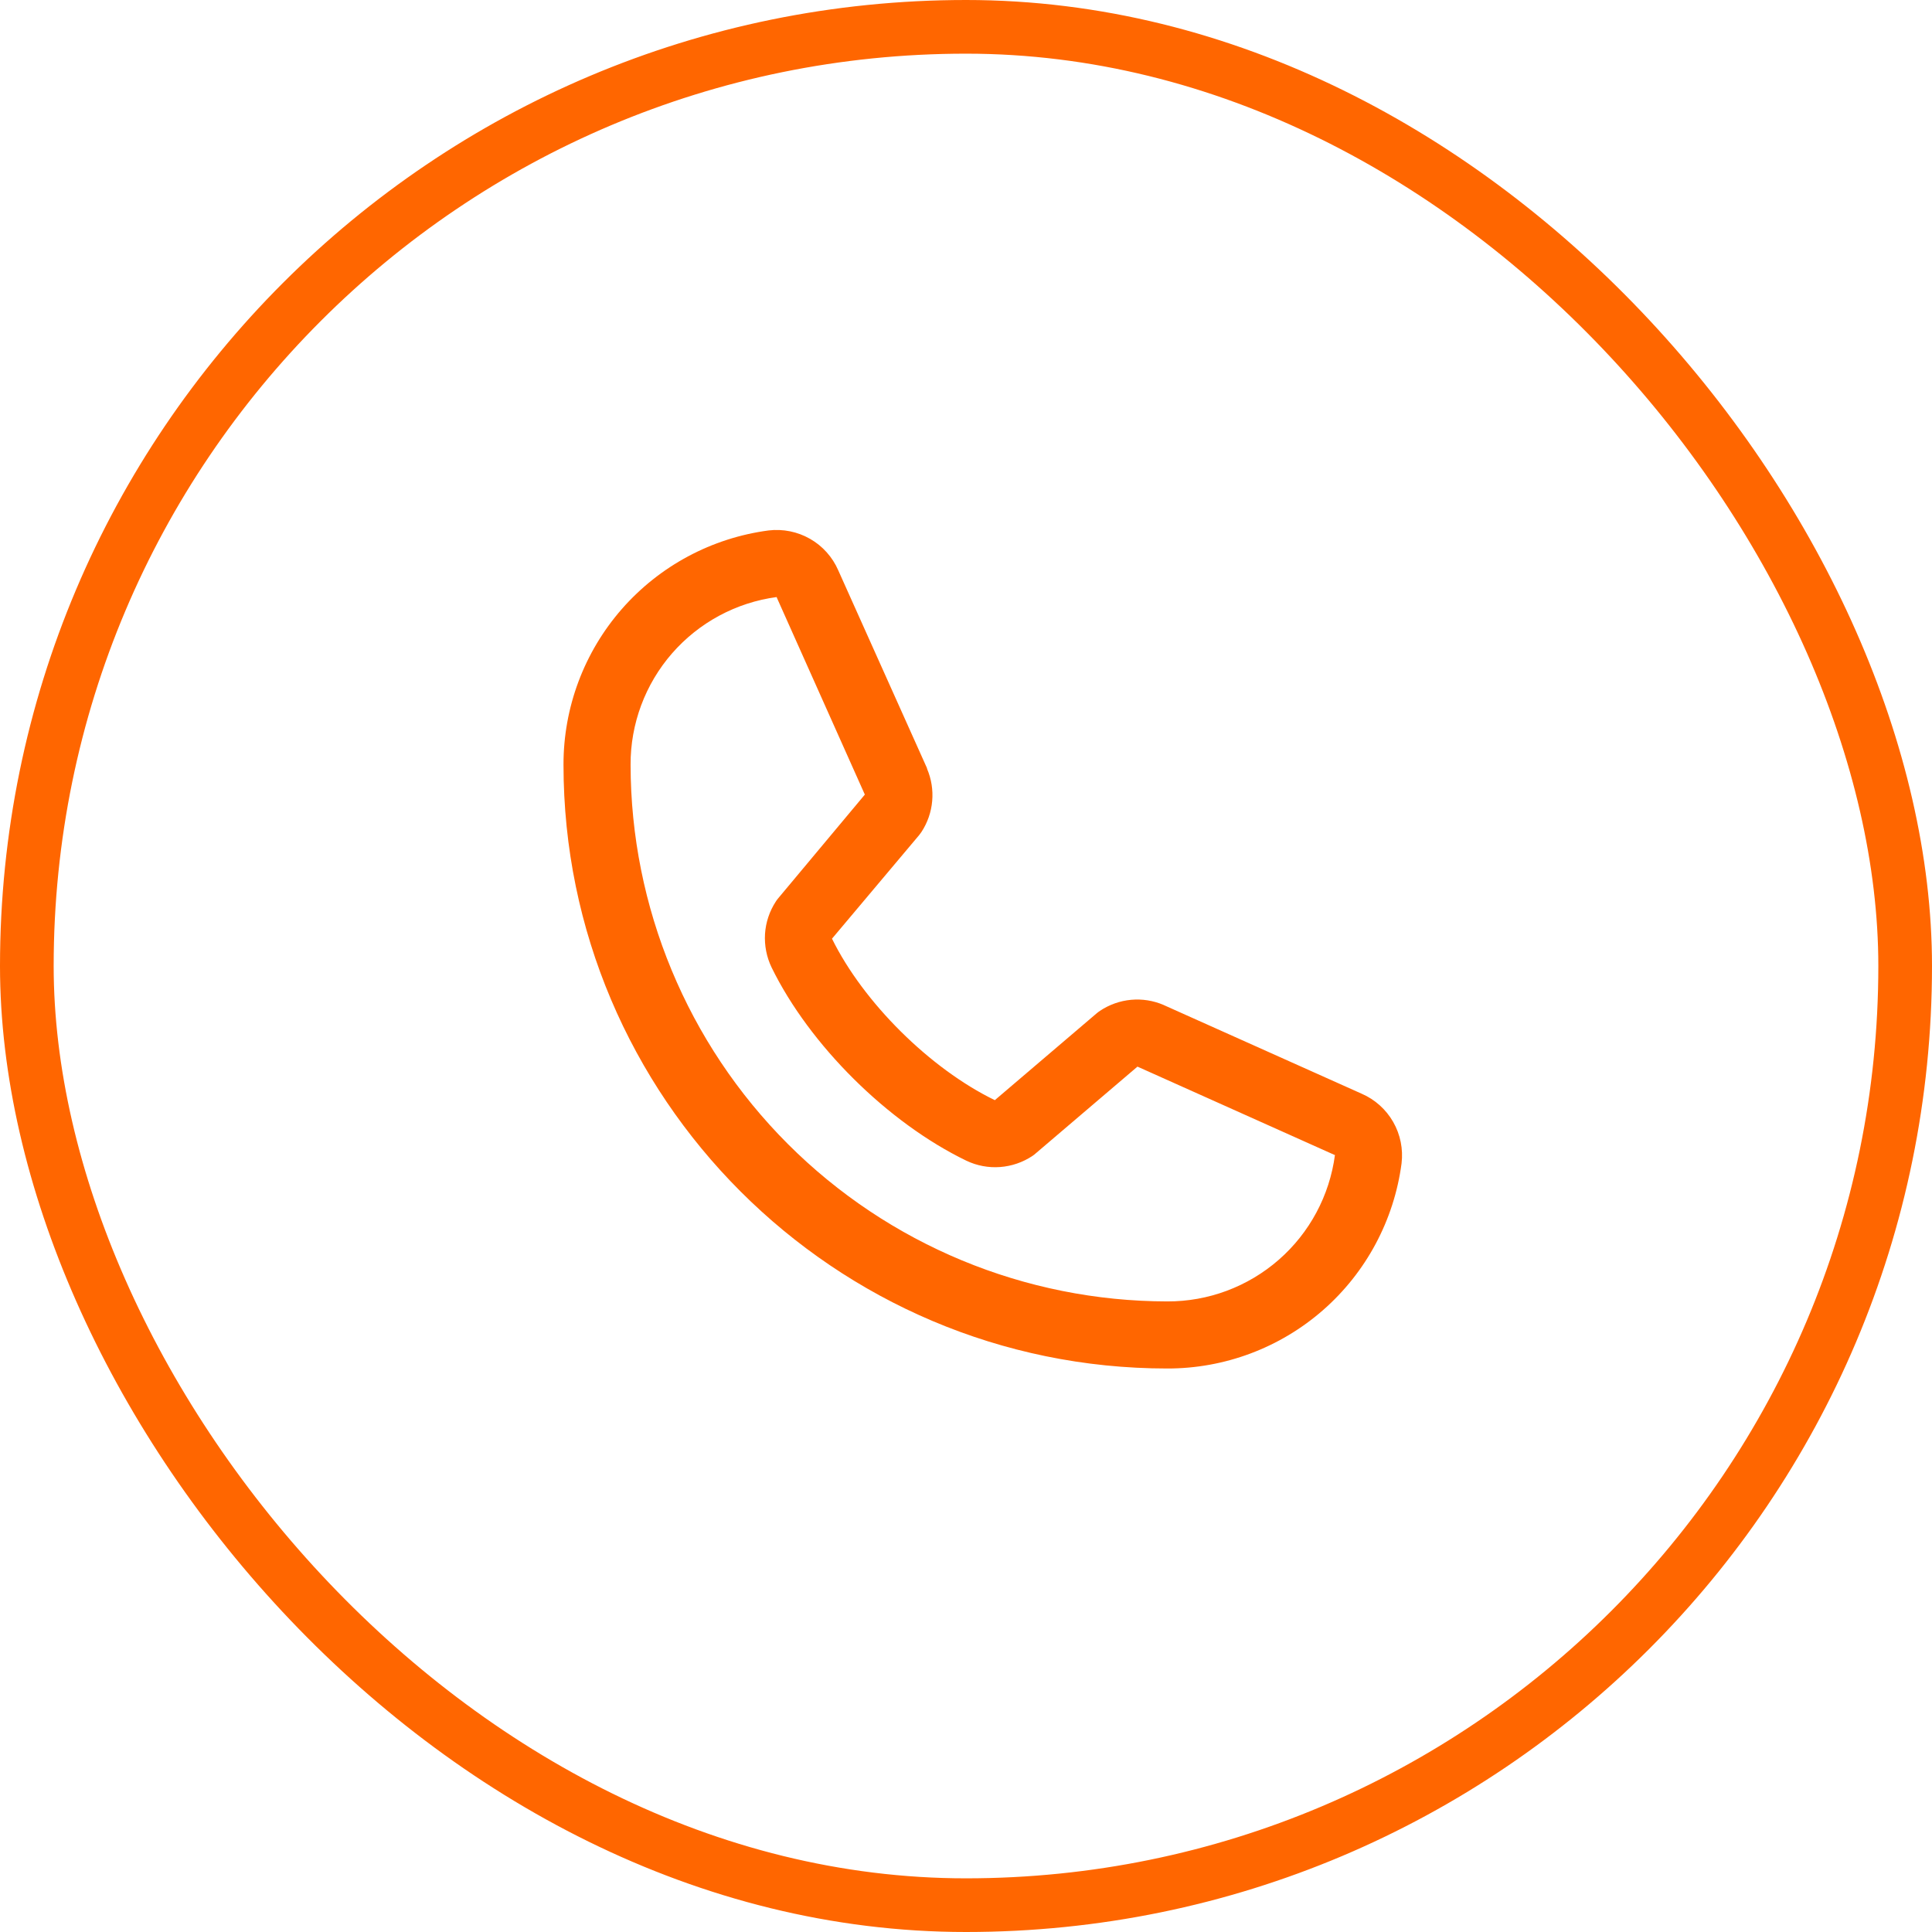 <svg width="36" height="36" viewBox="0 0 36 36" fill="none" xmlns="http://www.w3.org/2000/svg">
<rect x="0.5" y="0.5" width="35" height="35" rx="17.5" stroke="#FF6600"/>
<path d="M25.373 20.38L21.692 18.731L21.682 18.726C21.491 18.644 21.282 18.611 21.076 18.63C20.869 18.649 20.67 18.72 20.497 18.835C20.477 18.849 20.457 18.863 20.438 18.879L18.537 20.5C17.332 19.915 16.088 18.681 15.503 17.491L17.127 15.561C17.142 15.541 17.157 15.522 17.171 15.501C17.284 15.328 17.352 15.131 17.37 14.925C17.388 14.72 17.355 14.514 17.274 14.324V14.315L15.62 10.628C15.513 10.381 15.329 10.175 15.095 10.041C14.861 9.907 14.59 9.852 14.322 9.884C13.263 10.024 12.292 10.544 11.588 11.347C10.885 12.15 10.498 13.182 10.5 14.25C10.5 20.453 15.547 25.5 21.75 25.5C22.818 25.502 23.85 25.115 24.653 24.412C25.456 23.709 25.976 22.737 26.116 21.678C26.148 21.411 26.094 21.14 25.96 20.906C25.826 20.672 25.62 20.487 25.373 20.38ZM21.75 24.25C19.099 24.247 16.557 23.193 14.682 21.318C12.807 19.443 11.753 16.901 11.75 14.25C11.747 13.487 12.022 12.749 12.523 12.174C13.025 11.599 13.718 11.226 14.474 11.125C14.474 11.128 14.474 11.131 14.474 11.134L16.115 14.806L14.5 16.739C14.484 16.758 14.469 16.778 14.456 16.799C14.338 16.98 14.269 17.187 14.255 17.402C14.242 17.617 14.284 17.832 14.377 18.026C15.085 19.474 16.544 20.921 18.007 21.628C18.202 21.721 18.418 21.762 18.634 21.746C18.85 21.73 19.058 21.659 19.238 21.539C19.258 21.526 19.277 21.511 19.295 21.495L21.195 19.875L24.866 21.52H24.875C24.775 22.277 24.403 22.972 23.828 23.474C23.252 23.977 22.514 24.253 21.75 24.25Z" fill="#FF6600"/>
</svg>
